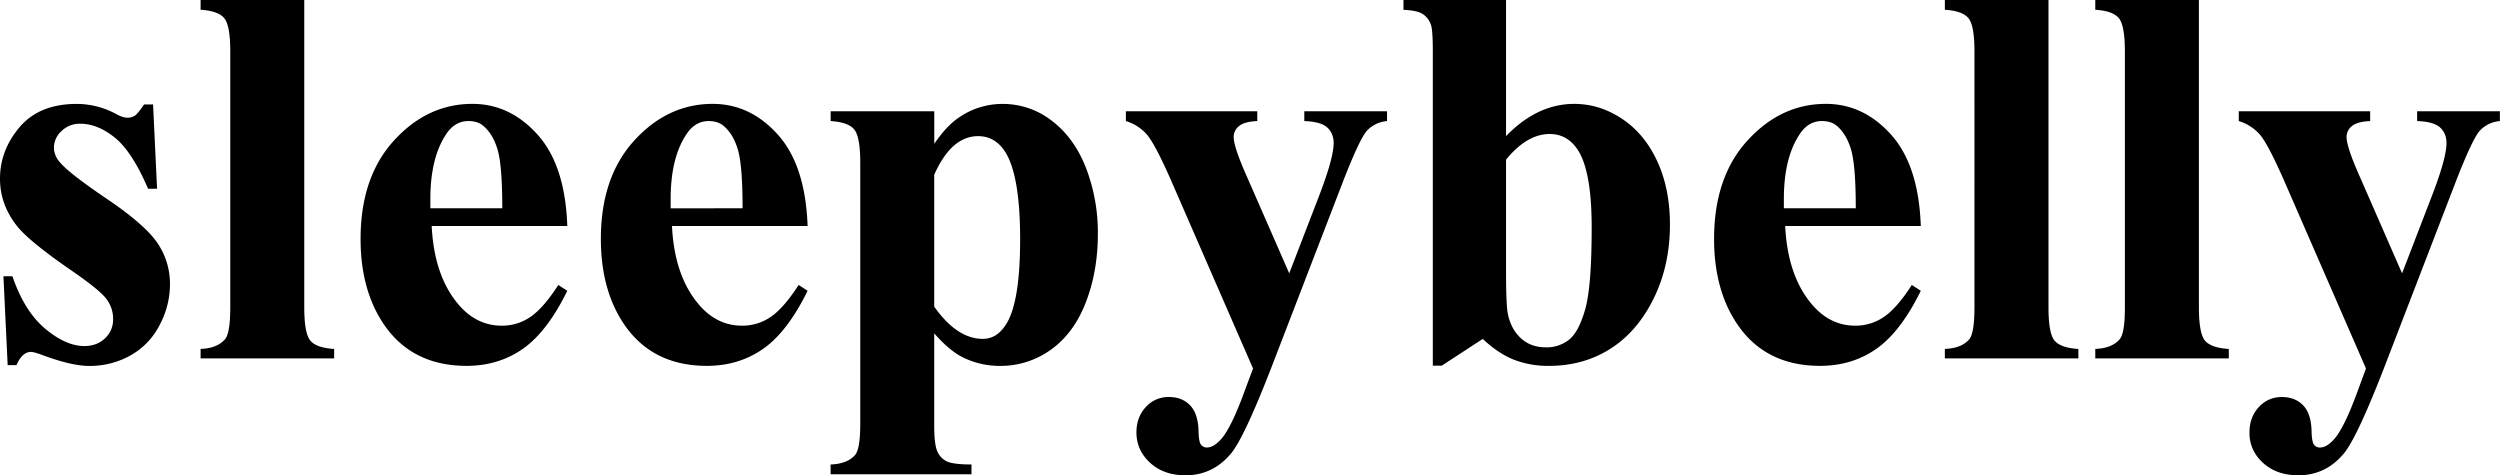 <svg xmlns="http://www.w3.org/2000/svg" data-name="Layer 1" viewBox="0 0 1869.33 355.41"><path d="m114.45 78.08 3 63.05h-6.72q-12.06-28-25-38.34T59.89 92.51a19.38 19.38 0 0 0-13.83 5.43 16.82 16.82 0 0 0-5.74 12.56 16.24 16.24 0 0 0 4 10.27q6.31 8.12 35.38 27.78T117.91 182a54 54 0 0 1 9.19 30.74 64.84 64.84 0 0 1-7.71 30.24 54.07 54.07 0 0 1-21.74 22.74 62.25 62.25 0 0 1-31 7.9q-13.24 0-35.38-8.3-5.93-2.17-8.1-2.18-6.52 0-10.87 9.89H5.73l-3.16-66.47h6.72q8.9 26.1 24.41 39.14t29.36 13.05q9.48 0 15.51-5.83a18.94 18.94 0 0 0 6-14.14 24.4 24.4 0 0 0-5.93-16.4q-5.92-6.93-26.49-21-30.24-20.94-39.13-32Q0 153.2 0 133.62 0 112.28 14.73 95t42.59-17.3A62.08 62.08 0 0 1 86.38 85q5.34 3 8.7 3a10 10 0 0 0 5.73-1.48q2.18-1.49 6.92-8.4zM227.51 0v229.69q0 19.58 4.55 25t17.79 6.23V268H150v-7.12q12.25-.39 18.18-7.12 4-4.53 4-24.11V38.35q0-19.38-4.55-24.81T150 7.31V0zm196.68 169h-101.4q1.79 36.77 19.57 58.11 13.63 16.41 32.81 16.41a37.31 37.31 0 0 0 21.55-6.63q9.67-6.61 20.75-23.81l6.72 4.35q-15 30.63-33.21 43.38t-42.1 12.75q-41.11 0-62.26-31.63-17-25.5-17-63.25 0-46.26 25-73.63t58.61-27.38q28.06 0 48.73 23T424.19 169zm-48.62-13.25q0-31.81-3.46-43.68t-10.78-18q-4.14-3.56-11.06-3.56-10.29 0-16.81 10.08-11.65 17.6-11.66 48.23v6.92zM603.87 169h-101.4q1.77 36.77 19.57 58.11 13.63 16.41 32.81 16.41a37.31 37.31 0 0 0 21.55-6.63q9.68-6.61 20.75-23.81l6.72 4.35q-15 30.63-33.21 43.38t-42.1 12.75q-41.11 0-62.27-31.63-17-25.5-17-63.25 0-46.26 25-73.63t58.61-27.38q28.07 0 48.72 23T603.87 169zm-48.62-13.25q0-31.81-3.46-43.68T541 94.09q-4.14-3.56-11.07-3.56-10.28 0-16.8 10.08-11.67 17.6-11.66 48.23v6.92zm143.3 93.51v68.79q0 14.22 2.28 19.37a14.75 14.75 0 0 0 7 7.51q4.75 2.37 18.58 2.37v7.31H621.07v-7.31q12.25-.39 18.18-6.92 4-4.54 4-23.52v-195.1q0-19.56-4.55-25t-17.59-6.23v-7.31h77.48v24.31Q708.24 93.3 718.32 87a56.94 56.94 0 0 1 31.43-9.29 59.39 59.39 0 0 1 37.06 12.85q16.71 12.85 25.4 35.48a134.65 134.65 0 0 1 8.7 48.73q0 28.06-9 51.29t-26.09 35.38a64.12 64.12 0 0 1-38.05 12.16 62 62 0 0 1-28.46-6.72q-9.88-5.16-20.76-17.62zm0-20q17 24.12 36.37 24.12 10.68 0 17.6-11.27 10.28-16.6 10.27-63.25 0-47.83-11.26-65.43-7.53-11.62-20.16-11.63-20 0-32.82 28.86zm238.39 46.29-59.7-137q-13.44-31-19.86-38.15a33.87 33.87 0 0 0-15.52-9.89v-7.29h98.24v7.31q-9.69.41-13.64 3.76a10.3 10.3 0 0 0-4 8.1q0 7.52 9.88 29.65L964 204.39l21.55-55.94q11.65-29.85 11.66-41.51 0-7.32-4.85-11.66t-17.09-4.75v-7.31h61.86v7.31a23.17 23.17 0 0 0-14.82 7q-5.73 6-19.17 41l-52.78 137q-20 51.39-29.65 63.25-13.63 16.6-34.2 16.61-16.41 0-26.58-9.39t-10.18-22.64q0-11.46 7-19a22.74 22.74 0 0 1 17.3-7.51q9.88 0 15.91 6.32t6.23 19.57c.13 5 .72 8.23 1.78 9.69a5.29 5.29 0 0 0 4.54 2.17q4.76 0 10.09-5.73 7.9-8.31 18.58-37.95zM1126.11 0v101.8q23.31-24.12 51-24.12 19 0 35.78 11.17t26.29 31.73q9.49 20.55 9.49 47.44 0 30.24-12.06 54.95t-32.22 37.66q-20.16 12.93-46.06 12.94a70.38 70.38 0 0 1-26.68-4.74q-11.67-4.74-22.93-15.42l-30.64 20h-6.72v-235q0-16-1.38-19.77a15.36 15.36 0 0 0-6.23-8.2q-4.24-2.67-14.33-3.07V0zm0 119.39v82.23q0 25.11 1.18 32 2 11.67 9.49 18.88t19.17 7.22a26.92 26.92 0 0 0 17.3-5.74q7.21-5.73 12.06-22.73t4.84-61.28q0-42.5-10.67-58.31-7.71-11.46-20.76-11.46-16.99.02-32.61 19.19zM1436.24 169h-101.4q1.79 36.77 19.57 58.11 13.63 16.41 32.81 16.41a37.31 37.31 0 0 0 21.55-6.63q9.69-6.61 20.75-23.81l6.72 4.35q-15 30.63-33.2 43.38t-42.11 12.75q-41.12 0-62.26-31.63-17-25.5-17-63.25 0-46.26 25-73.63t58.6-27.38q28.07 0 48.73 23t22.24 68.33zm-48.62-13.25q0-31.81-3.46-43.68t-10.77-18q-4.16-3.56-11.07-3.56-10.29 0-16.8 10.08-11.67 17.6-11.67 48.23v6.92zM1531.72 0v229.69q0 19.58 4.54 25t17.8 6.23V268h-99.83v-7.12q12.26-.39 18.19-7.12 3.94-4.53 3.95-24.11V38.35q0-19.38-4.54-24.81t-17.6-6.23V0zm112.47 0v229.69q0 19.58 4.55 25t17.79 6.23V268h-99.82v-7.12q12.26-.39 18.18-7.12 4-4.53 3.95-24.11V38.35q0-19.38-4.54-24.81t-17.59-6.23V0zm124.93 275.55-59.7-137q-13.44-31-19.86-38.15a33.87 33.87 0 0 0-15.56-9.87v-7.31h98.24v7.31q-9.69.41-13.64 3.76a10.27 10.27 0 0 0-4 8.1q0 7.52 9.88 29.65l31.63 72.35 21.54-55.94q11.67-29.85 11.66-41.51 0-7.32-4.84-11.66t-17.1-4.75v-7.31h61.87v7.31a23.17 23.17 0 0 0-14.82 7q-5.73 6-19.18 41l-52.77 137q-20 51.39-29.65 63.25-13.64 16.6-34.2 16.61-16.41 0-26.58-9.39T1682 323.38q0-11.46 7-19a22.74 22.74 0 0 1 17.3-7.51q9.88 0 15.91 6.32t6.23 19.57c.13 5 .72 8.23 1.78 9.69a5.29 5.29 0 0 0 4.54 2.17q4.76 0 10.08-5.73 7.9-8.31 18.59-37.95z"/></svg>